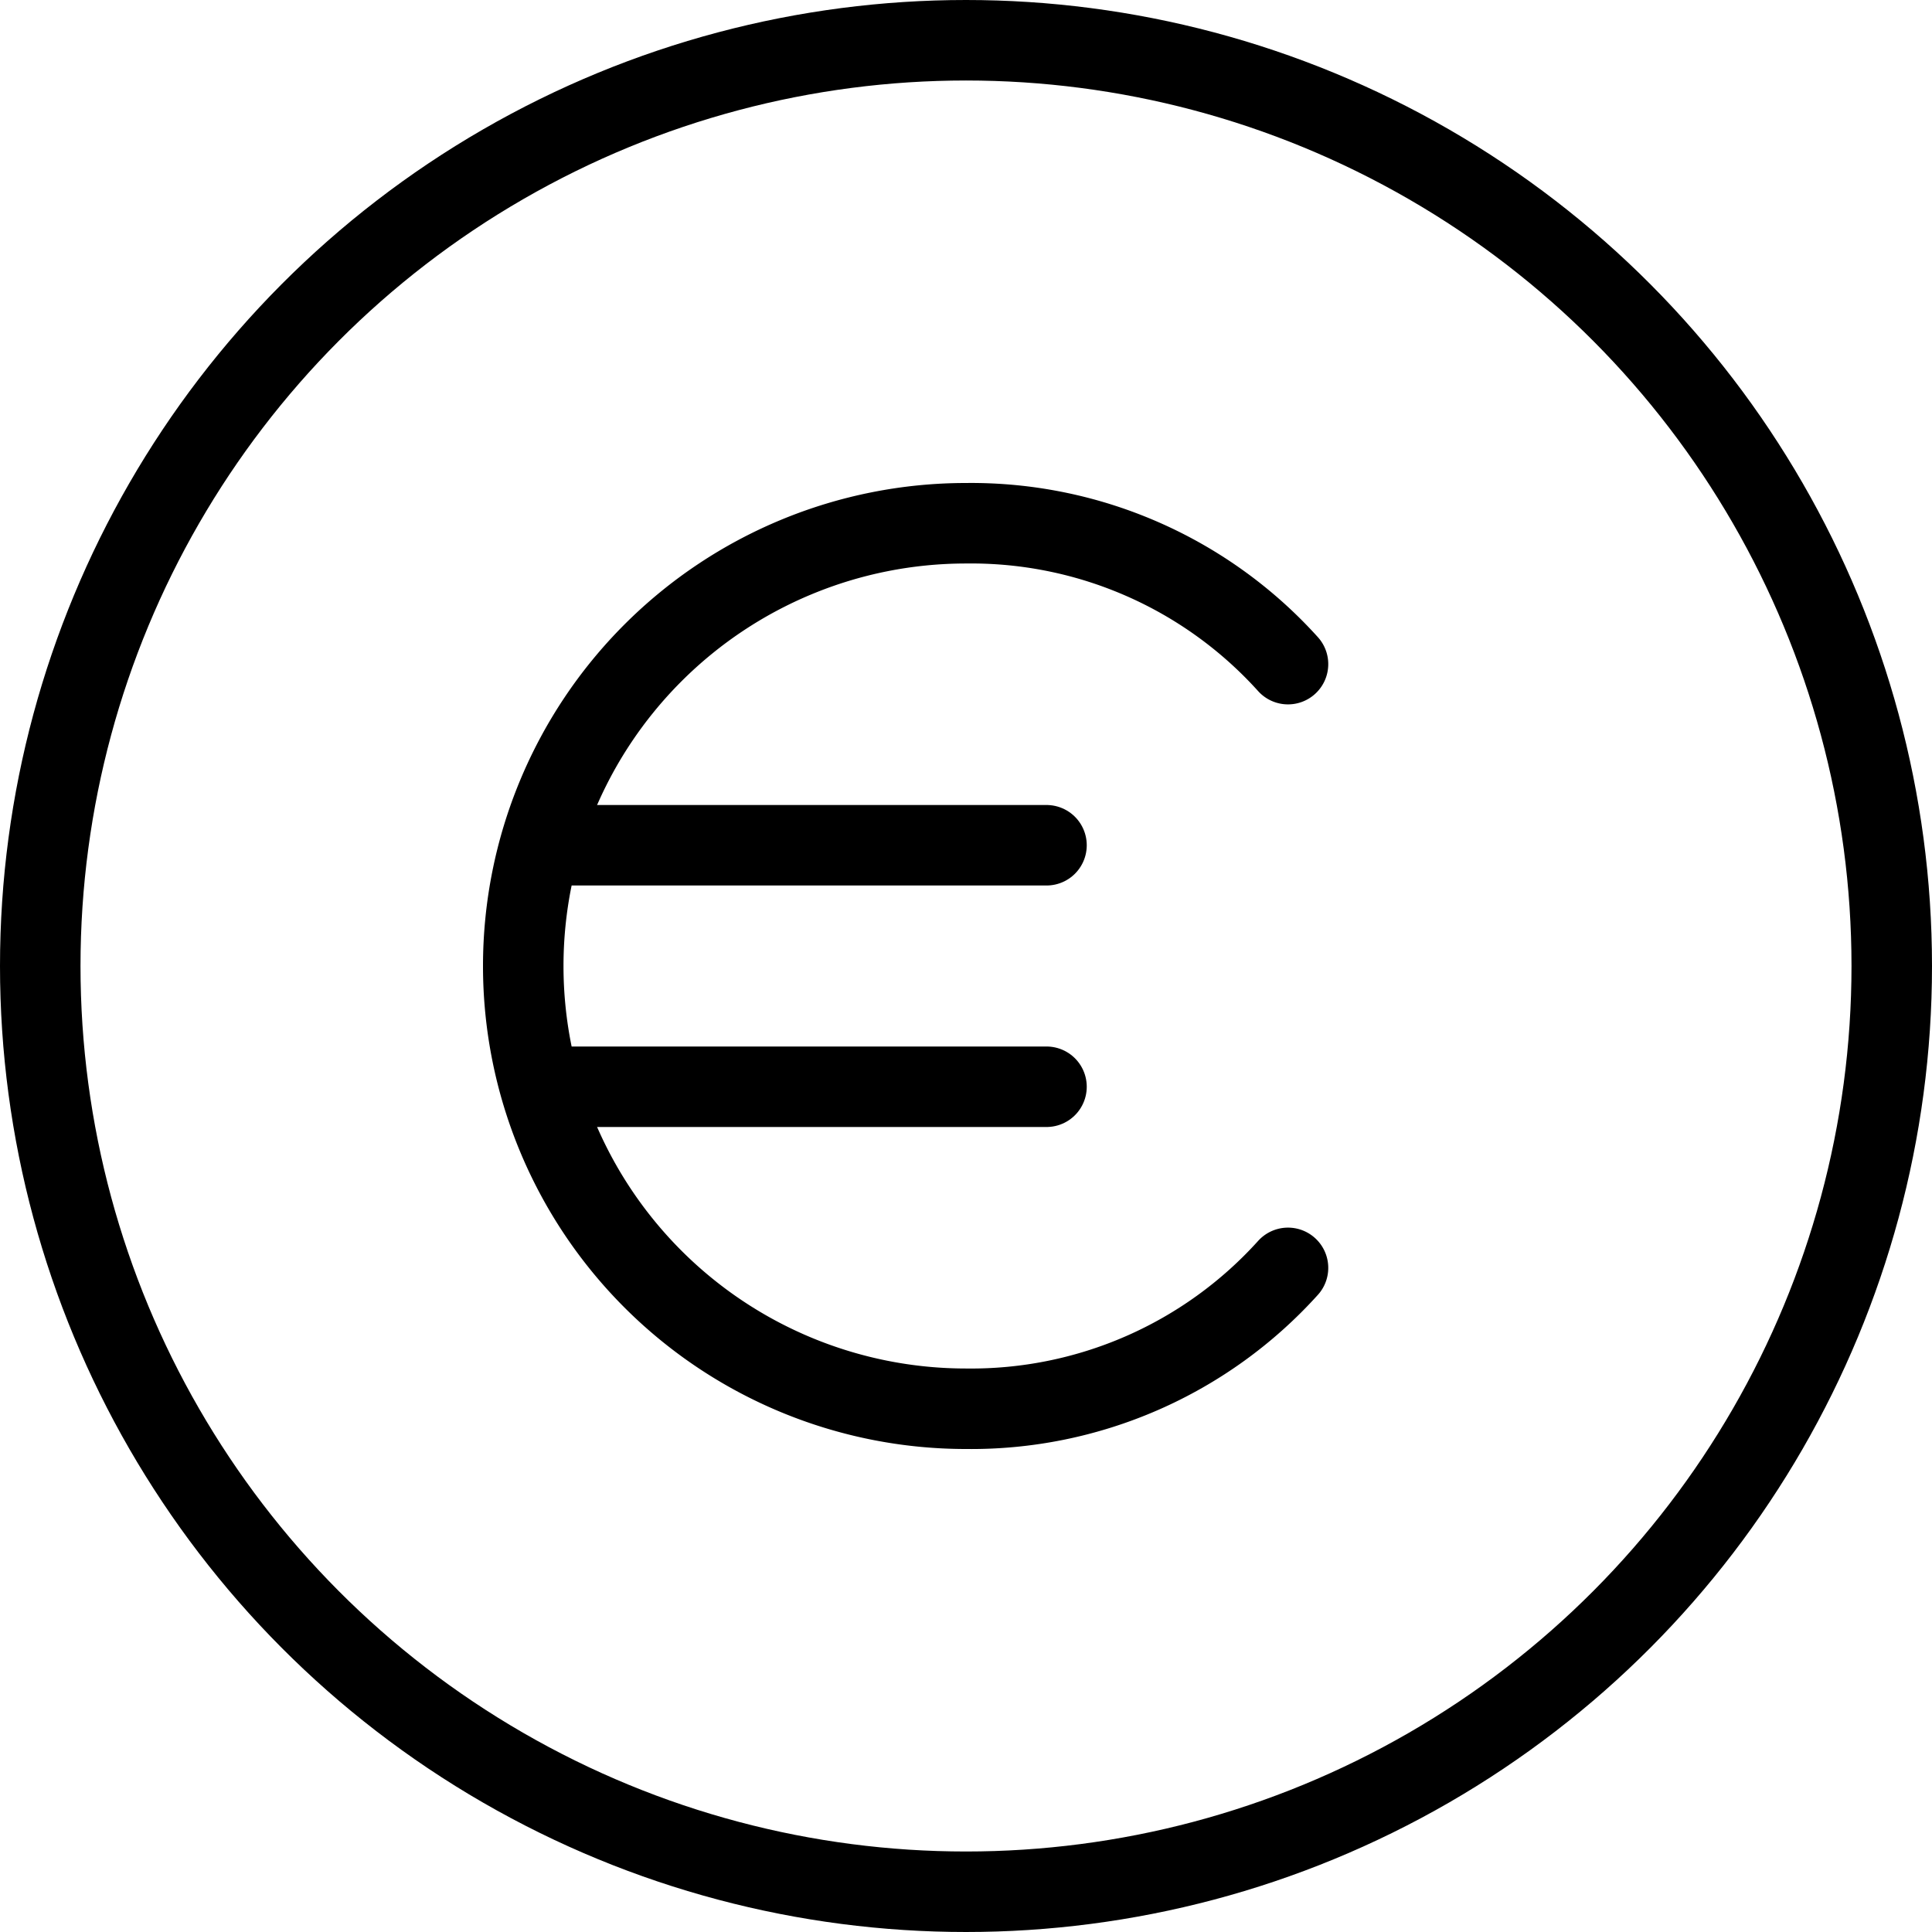 <svg xmlns="http://www.w3.org/2000/svg" viewBox="0 0 48 48"><g id="a190a27a-cb00-467c-ae8a-a2a66af46efd" data-name="Calque 2"><g id="f026156e-aec8-4d90-a03d-b738e58906a0" data-name="Calque 1"><rect id="ba67fab4-47e2-4ebe-9c41-04e43de04242" data-name="&lt;Tranche&gt;" width="48" height="48" style="fill:none"/><circle cx="24" cy="24" r="23" style="fill:none;stroke:#000;stroke-linecap:round;stroke-linejoin:round;stroke-width:2px"/><path d="M32,31.5A10.6,10.6,0,0,1,24,35a11,11,0,0,1,0-22,10.6,10.6,0,0,1,8,3.5" style="fill:none;stroke:#000;stroke-linecap:round;stroke-linejoin:round;stroke-width:2px"/><line x1="26" y1="21" x2="14" y2="21" style="fill:none;stroke:#000;stroke-linecap:round;stroke-linejoin:round;stroke-width:2px"/><line x1="26" y1="27" x2="14" y2="27" style="fill:none;stroke:#000;stroke-linecap:round;stroke-linejoin:round;stroke-width:2px"/></g></g></svg>